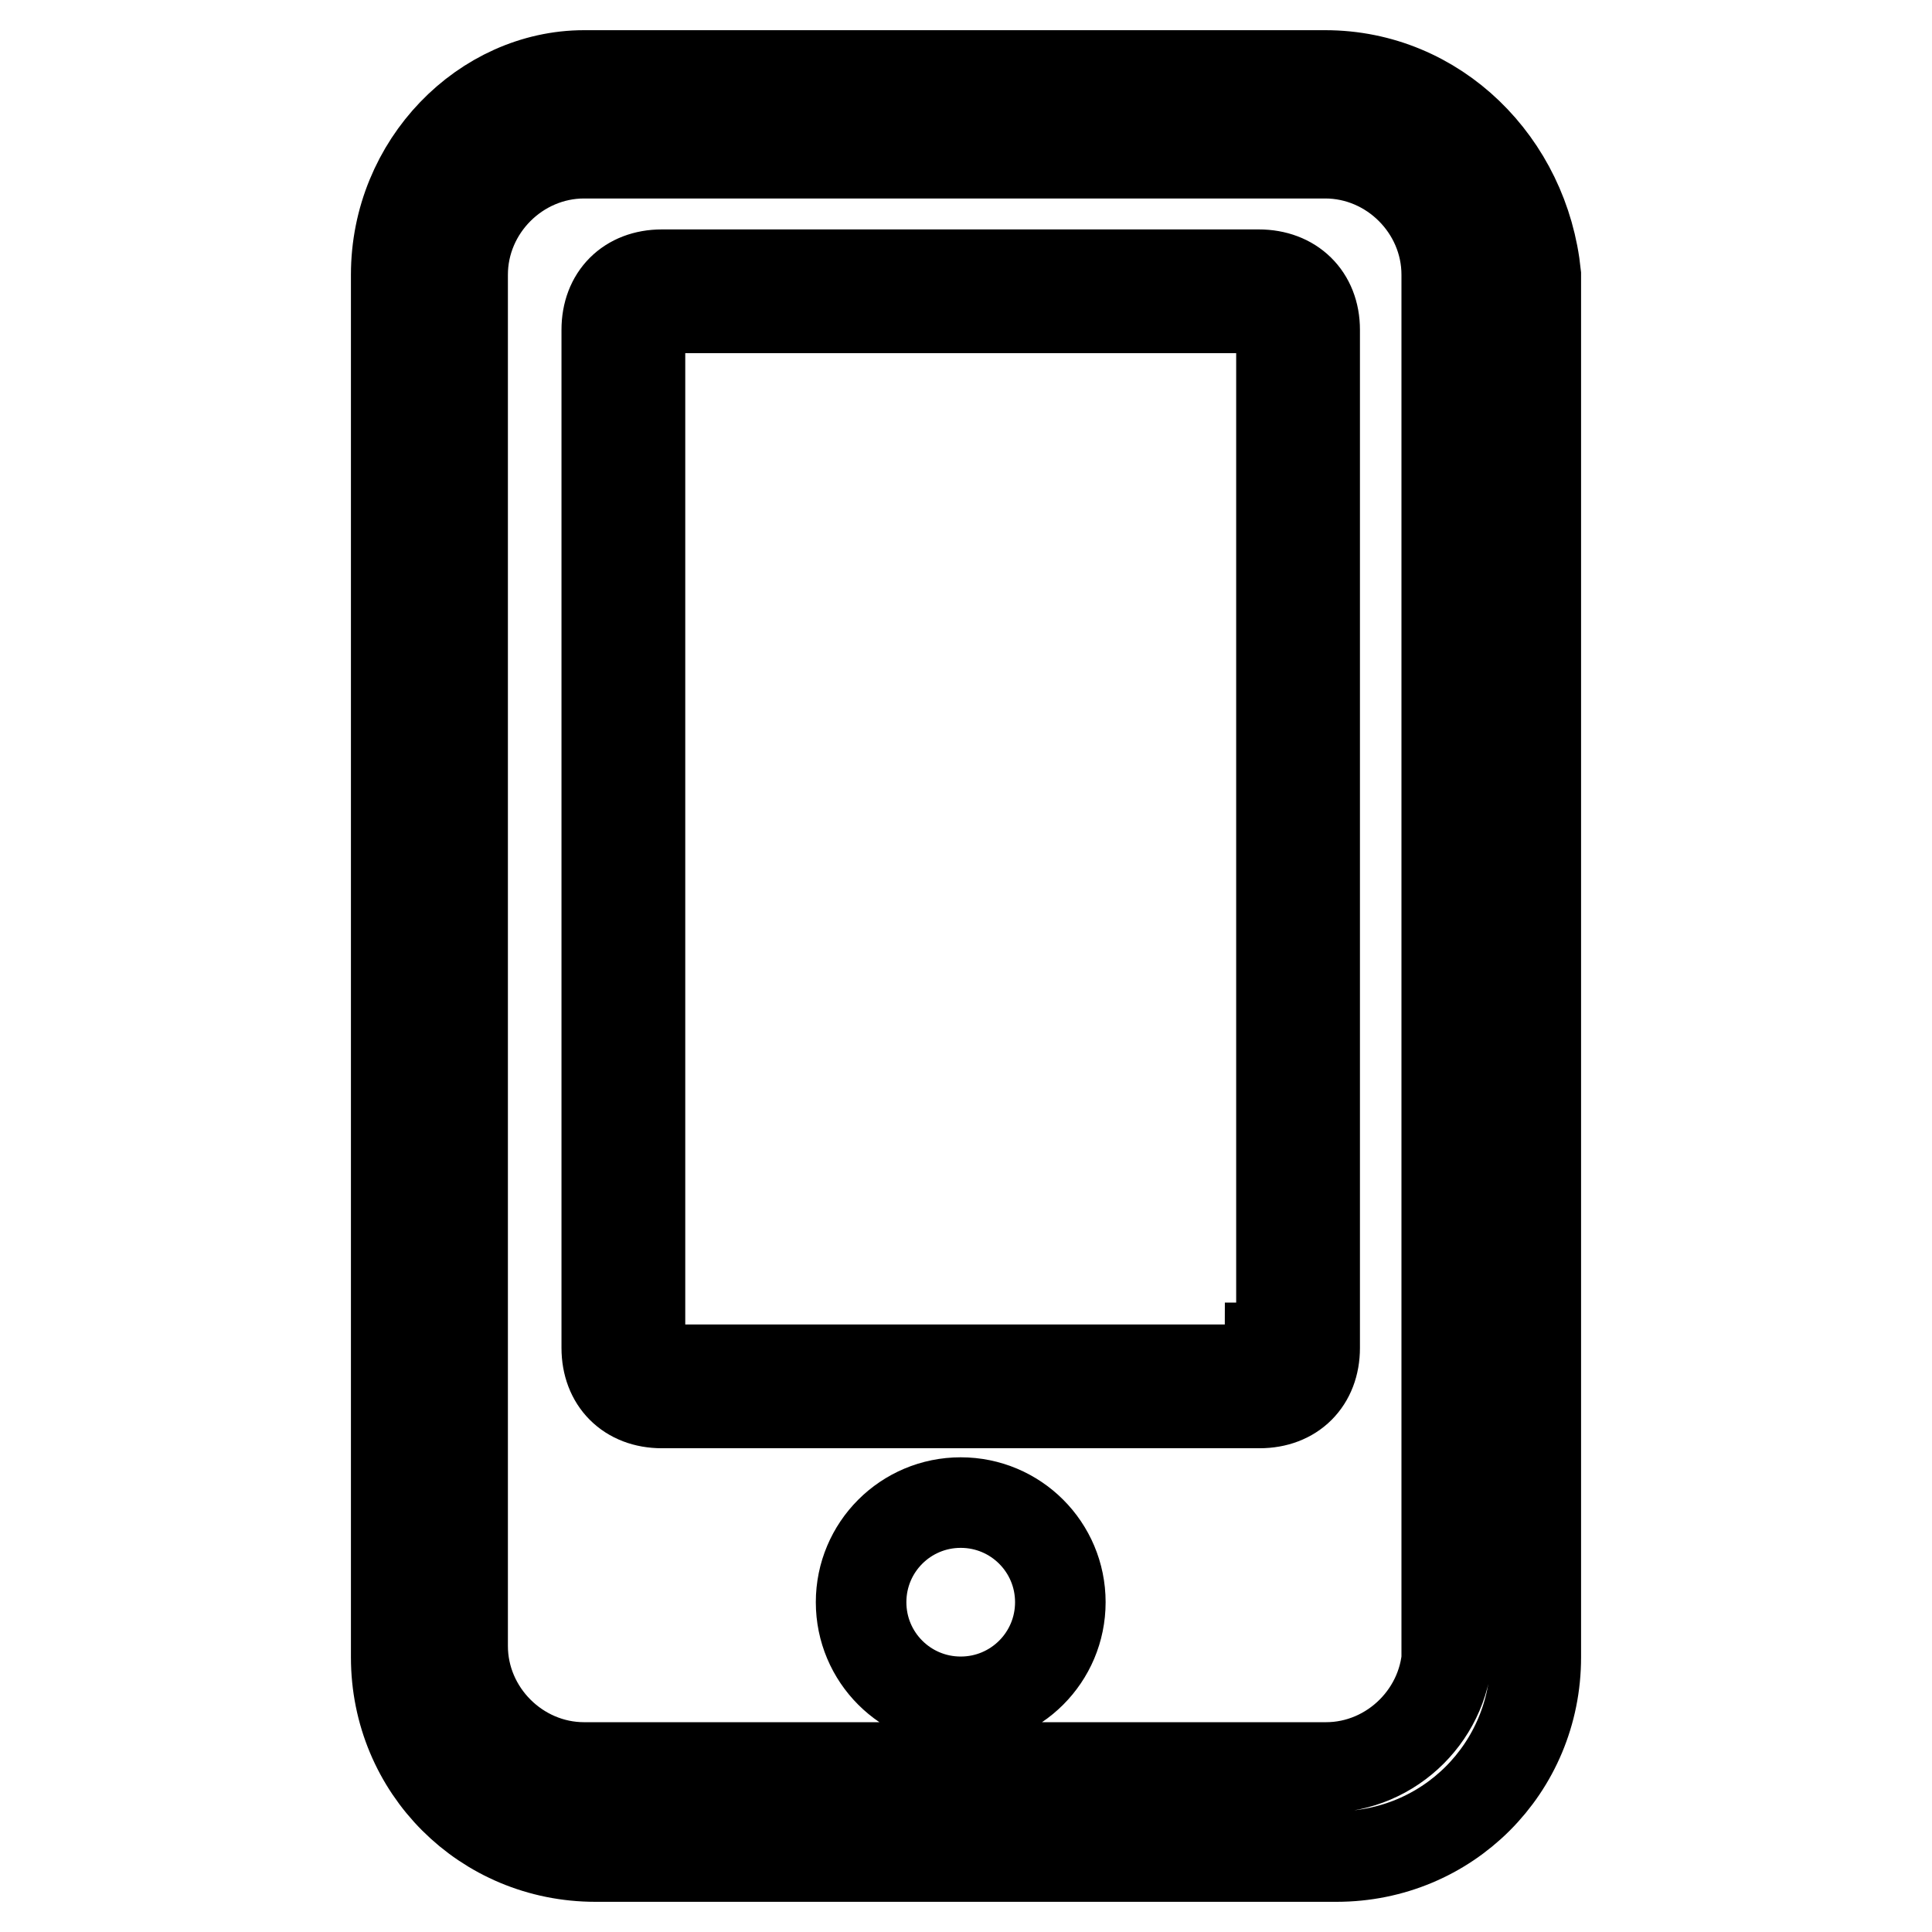<?xml version="1.0" encoding="utf-8"?>
<!-- Svg Vector Icons : http://www.onlinewebfonts.com/icon -->
<!DOCTYPE svg PUBLIC "-//W3C//DTD SVG 1.1//EN" "http://www.w3.org/Graphics/SVG/1.1/DTD/svg11.dtd">
<svg version="1.1" xmlns="http://www.w3.org/2000/svg" xmlns:xlink="http://www.w3.org/1999/xlink" x="0px" y="0px" viewBox="0 0 256 256" enable-background="new 0 0 256 256" xml:space="preserve">
<g> <path stroke-width="12" fill-opacity="0" stroke="#000000"  d="M175.6,10H77.4c-13.2,0-24.9,11.7-24.9,26.4v183.2c0,14.7,11.7,26.4,26.4,26.4h98.2 c14.7,0,26.4-11.7,26.4-26.4V36.4C202,21.7,190.3,10,175.6,10z M191.8,218.1c0,8.8-7.3,16.1-16.1,16.1H77.4 c-8.8,0-16.1-7.3-16.1-16.1V36.4c0-8.8,7.3-16.1,16.1-16.1h98.2c8.8,0,16.1,7.3,16.1,16.1V218.1z M166.8,36.4H87.7 c-4.4,0-7.3,2.9-7.3,7.3v134.9c0,4.4,2.9,7.3,7.3,7.3h79.2c4.4,0,7.3-2.9,7.3-7.3V43.7C174.2,39.3,171.2,36.4,166.8,36.4z  M168.3,178.6c0,1.5-1.5,2.9-2.9,2.9H87.7c-1.5,0-2.9-1.5-2.9-2.9V43.7c0-1.5,1.5-2.9,2.9-2.9h79.2c1.5,0,2.9,1.5,2.9,2.9v134.9 H168.3z M114.1,212.3c0,7.3,5.9,13.2,13.2,13.2s13.2-5.9,13.2-13.2l0,0c0-7.3-5.9-13.2-13.2-13.2S114.1,205,114.1,212.3z"/></g>
</svg>